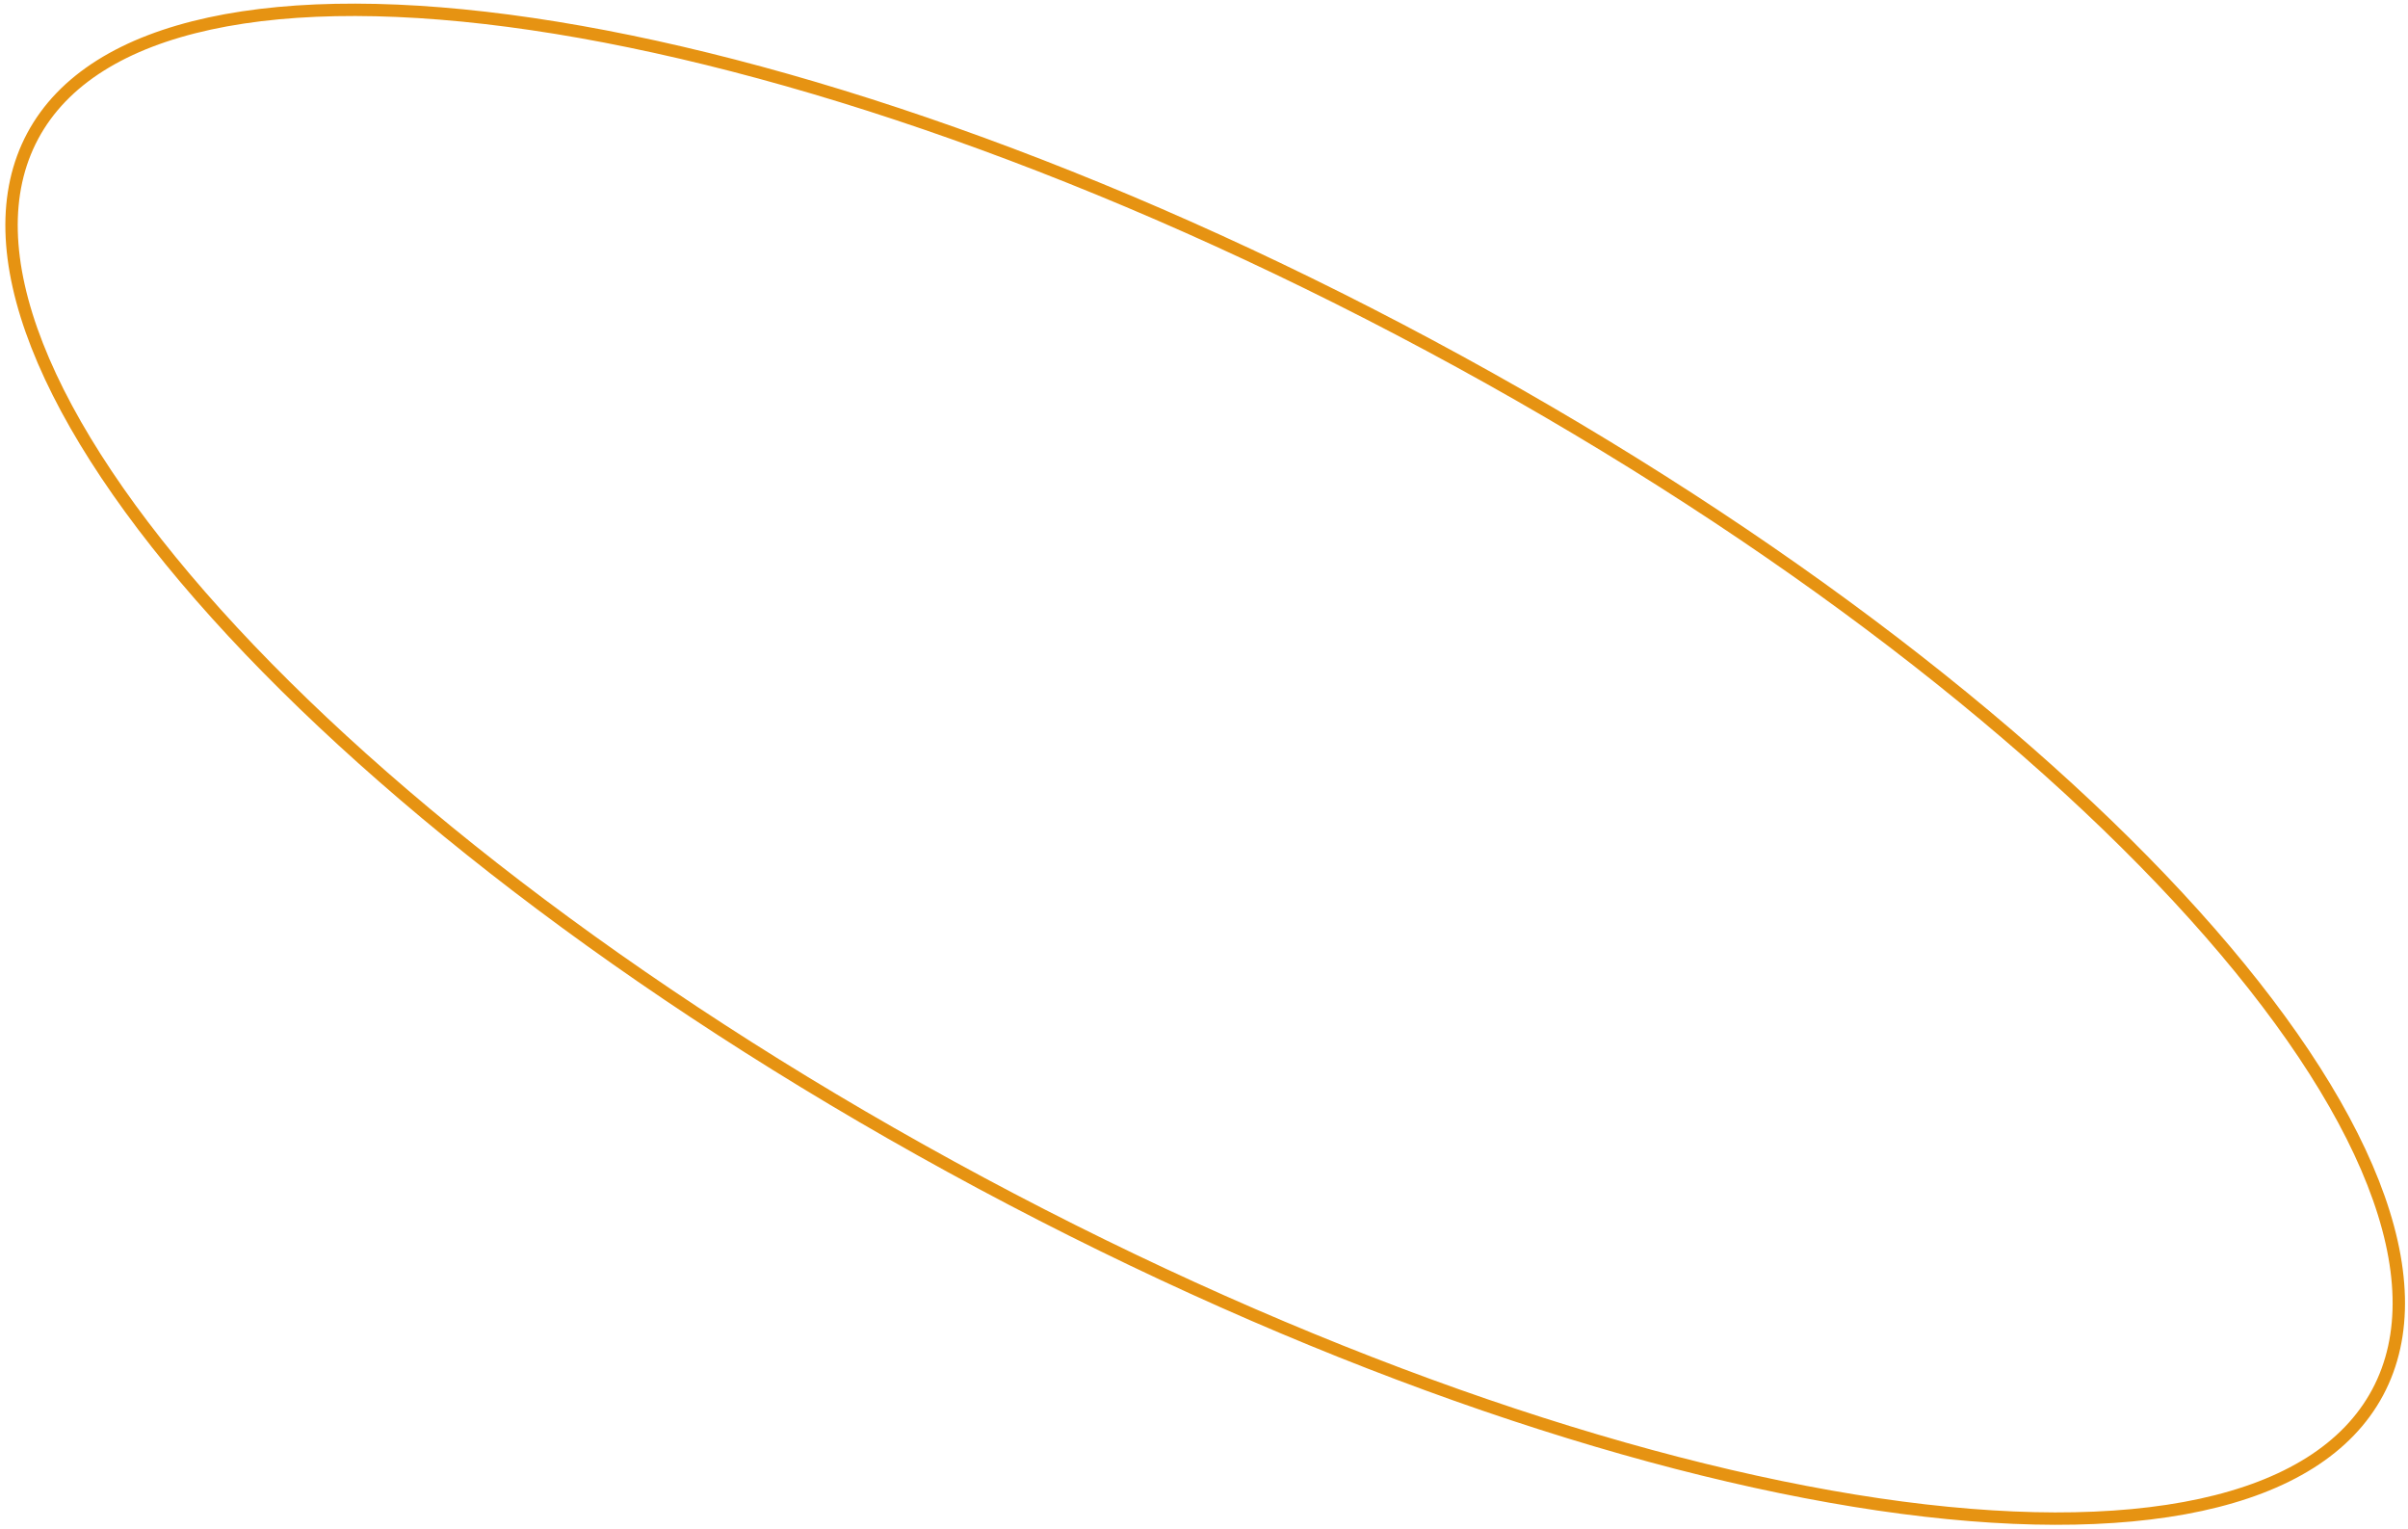 <svg width="389" height="247" viewBox="0 0 389 247" fill="none" xmlns="http://www.w3.org/2000/svg">
<path d="M230.922 55.79C283.393 83.9 326.755 116.987 354.451 147.727C368.302 163.1 378.197 177.845 383.375 191.047C388.554 204.255 388.967 215.787 384.09 224.89C379.214 233.992 369.385 240.037 355.52 243.042C341.66 246.046 323.902 245.977 303.43 242.962C262.496 236.934 210.927 219.164 158.457 191.055C105.987 162.945 62.626 129.858 34.929 99.118C21.078 83.745 11.183 69 6.005 55.797C0.826 42.59 0.413 31.058 5.29 21.955C10.166 12.852 19.996 6.807 33.861 3.802C47.721 0.799 65.478 0.868 85.95 3.883C126.885 9.911 178.452 27.68 230.922 55.79Z" stroke="#E69312" stroke-width="2"/>
</svg>
